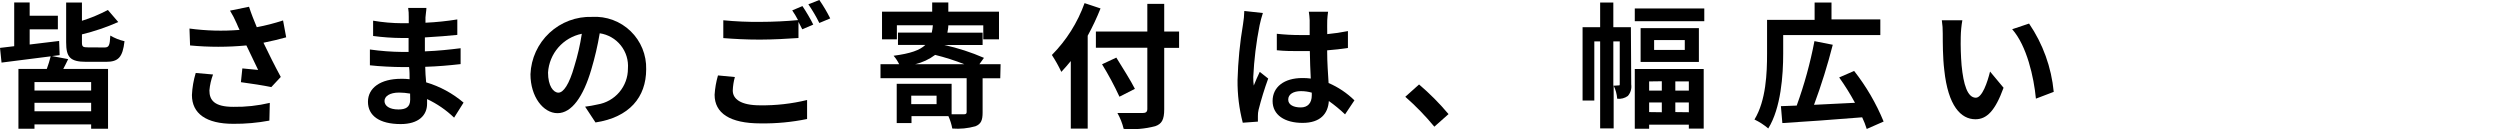 <svg width="296" height="16" viewBox="0 0 296 16" fill="none" xmlns="http://www.w3.org/2000/svg">
<g clip-path="url(#clip0_229_66)">
<path d="M8.072 7C7.882 7.41 7.672 7.81 7.492 8.16H12.792V15.24H10.792V14.73H4.082V15.24H2.182V8.16H5.542C5.72 7.671 5.874 7.174 6.002 6.67L0.182 7.41L0.002 5.67L1.682 5.47V0.29H3.512V1.86H6.852V3.47H3.512V5.27L7.002 4.85L7.062 6.53L6.152 6.64L8.072 7ZM10.792 9.72H4.082V10.72H10.792V9.72ZM10.792 13.17V12.17H4.082V13.17H10.792ZM12.372 5.62C12.892 5.62 13.002 5.41 13.062 4.21C13.583 4.52 14.15 4.746 14.742 4.88C14.522 6.79 14.012 7.32 12.552 7.32H10.212C8.282 7.32 7.832 6.75 7.832 5V0.3H9.702V2.46C10.763 2.13 11.791 1.702 12.772 1.18L14.002 2.61C12.614 3.223 11.175 3.711 9.702 4.07V5C9.702 5.54 9.802 5.61 10.452 5.61L12.372 5.62Z" fill="black"/>
<path d="M33.884 4.42C33.084 4.64 32.154 4.87 31.194 5.06C31.804 6.34 32.554 7.84 33.244 9.11L32.124 10.31C31.254 10.13 29.684 9.88 28.524 9.73L28.694 8.1L30.564 8.28L29.174 5.38C26.955 5.591 24.722 5.591 22.504 5.38L22.434 3.38C24.399 3.646 26.387 3.7 28.364 3.54C28.234 3.28 28.124 3.02 28.024 2.78C27.797 2.255 27.533 1.747 27.234 1.26L29.484 0.8C29.754 1.63 30.054 2.38 30.404 3.22C31.457 3.022 32.496 2.755 33.514 2.42L33.884 4.42ZM25.224 8.82C24.995 9.427 24.85 10.063 24.794 10.71C24.794 11.86 25.384 12.65 27.624 12.65C29.078 12.674 30.529 12.516 31.944 12.18L31.894 14.28C30.486 14.543 29.056 14.671 27.624 14.66C24.434 14.66 22.724 13.46 22.724 11.25C22.765 10.364 22.916 9.488 23.174 8.64L25.224 8.82Z" fill="black"/>
<path d="M53.766 13.93C52.827 13.027 51.746 12.283 50.566 11.73C50.566 11.94 50.566 12.13 50.566 12.29C50.566 13.65 49.566 14.69 47.446 14.69C44.916 14.69 43.566 13.69 43.566 12.05C43.566 10.41 45.046 9.33 47.496 9.33C47.826 9.33 48.146 9.33 48.496 9.38C48.496 8.9 48.496 8.38 48.436 7.94H47.606C46.676 7.94 44.856 7.86 43.796 7.73V5.86C45.062 6.039 46.337 6.136 47.616 6.15H48.376V4.5H47.616C46.465 4.493 45.316 4.413 44.176 4.26V2.45C45.312 2.644 46.463 2.744 47.616 2.75H48.396V2C48.404 1.646 48.381 1.291 48.326 0.94H50.486C50.486 1.26 50.396 1.67 50.376 2.06V2.69C51.639 2.633 52.898 2.502 54.146 2.3V4.13C53.146 4.23 51.826 4.35 50.306 4.43V6.08C51.906 6.02 53.236 5.87 54.536 5.71V7.59C53.116 7.75 51.876 7.86 50.346 7.91C50.346 8.5 50.406 9.14 50.456 9.75C52.084 10.231 53.594 11.049 54.886 12.15L53.766 13.93ZM48.556 11.08C48.127 11.004 47.692 10.964 47.256 10.96C46.136 10.96 45.526 11.4 45.526 11.96C45.526 12.52 46.086 12.96 47.176 12.96C48.026 12.96 48.566 12.7 48.566 11.79C48.566 11.57 48.566 11.35 48.556 11.08Z" fill="black"/>
<path d="M69.277 12.63C69.772 12.569 70.262 12.482 70.747 12.37C71.753 12.206 72.668 11.689 73.328 10.912C73.987 10.135 74.349 9.149 74.347 8.13C74.426 7.138 74.125 6.153 73.505 5.375C72.885 4.597 71.992 4.084 71.007 3.94C70.764 5.392 70.43 6.828 70.007 8.24C69.067 11.44 67.687 13.399 66.007 13.399C64.327 13.399 62.807 11.46 62.807 8.79C62.88 6.923 63.689 5.161 65.057 3.889C66.424 2.617 68.24 1.937 70.107 2C70.944 1.951 71.781 2.076 72.566 2.368C73.351 2.66 74.067 3.111 74.669 3.694C75.271 4.277 75.745 4.978 76.061 5.754C76.378 6.529 76.53 7.362 76.507 8.2C76.507 11.52 74.507 13.889 70.507 14.499L69.277 12.63ZM68.007 7.83C68.396 6.577 68.69 5.296 68.887 4C67.808 4.218 66.831 4.786 66.108 5.615C65.385 6.445 64.956 7.491 64.887 8.59C64.887 10.19 65.527 10.97 66.117 10.97C66.707 10.97 67.397 10 68.007 7.83Z" fill="black"/>
<path d="M87.009 9.12C86.862 9.641 86.778 10.179 86.759 10.72C86.759 11.72 87.699 12.47 89.989 12.47C91.865 12.496 93.736 12.284 95.559 11.84V14.09C93.747 14.463 91.899 14.637 90.049 14.61C86.419 14.61 84.609 13.4 84.609 11.22C84.657 10.444 84.791 9.676 85.009 8.93L87.009 9.12ZM95.009 0.72C95.409 1.31 96.009 2.32 96.289 2.91L94.989 3.47L94.539 2.59V4.5C93.439 4.58 91.469 4.69 89.969 4.69C88.299 4.69 86.919 4.61 85.639 4.51V2.4C87.091 2.542 88.55 2.605 90.009 2.59C91.529 2.59 93.269 2.5 94.489 2.38C94.283 1.983 94.052 1.599 93.799 1.23L95.009 0.72ZM97.009 0C97.491 0.695 97.922 1.423 98.299 2.18L97.009 2.72C96.63 1.953 96.196 1.214 95.709 0.51L97.009 0Z" fill="black"/>
<path d="M118.431 9.27H116.341V13.32C116.341 14.23 116.161 14.68 115.491 14.95C114.6 15.199 113.673 15.291 112.751 15.22C112.658 14.713 112.503 14.22 112.291 13.75H107.921V14.57H106.171V9.92H112.671V13.53H114.131C114.371 13.53 114.451 13.45 114.451 13.26V9.26H104.251V7.6H106.461C106.285 7.239 106.063 6.903 105.801 6.6C107.801 6.34 108.911 5.94 109.561 5.32H106.321V3.86H110.321C110.387 3.574 110.43 3.283 110.451 2.99H106.191V4.66H104.431V1.38H110.371V0.29H112.281V1.38H118.281V4.66H116.421V3H112.281C112.281 3.31 112.211 3.6 112.171 3.87H116.341V5.33H111.811C113.42 5.683 114.991 6.192 116.501 6.85L115.961 7.6H118.471L118.431 9.27ZM110.891 11.33H107.891V12.33H110.891V11.33ZM114.171 7.6C113.047 7.157 111.894 6.79 110.721 6.5C110.019 7.026 109.215 7.401 108.361 7.6H114.171Z" fill="black"/>
<path d="M130.303 1C129.862 2.107 129.354 3.185 128.783 4.23V15.23H126.782V7.23C126.412 7.69 126.022 8.12 125.662 8.51C125.335 7.818 124.961 7.15 124.542 6.51C126.266 4.771 127.587 2.675 128.413 0.37L130.303 1ZM139.604 5.67H137.843V12.94C137.843 14.17 137.553 14.67 136.783 14.94C135.564 15.259 134.299 15.367 133.043 15.26C132.884 14.602 132.635 13.97 132.303 13.38C133.533 13.38 134.943 13.38 135.303 13.38C135.663 13.38 135.843 13.25 135.843 12.9V5.65H129.753V3.73H135.843V0.46H137.843V3.73H139.604V5.67ZM132.543 11.45C131.933 10.13 131.245 8.848 130.483 7.61L132.173 6.82C132.893 7.99 133.893 9.56 134.373 10.52L132.543 11.45Z" fill="black"/>
<path d="M149.525 1.54C149.369 2.019 149.239 2.507 149.135 3C148.734 5.022 148.483 7.071 148.385 9.13C148.381 9.464 148.401 9.798 148.445 10.13C148.655 9.57 148.915 9.04 149.155 8.51L150.155 9.3C149.712 10.513 149.331 11.748 149.015 13C148.957 13.242 148.93 13.491 148.935 13.74C148.935 13.9 148.935 14.17 148.935 14.4L147.145 14.53C146.714 12.878 146.506 11.177 146.525 9.47C146.586 7.254 146.803 5.045 147.175 2.86C147.262 2.344 147.312 1.823 147.325 1.3L149.525 1.54ZM159.255 13.54C158.654 12.967 158.013 12.439 157.335 11.96C157.235 13.46 156.335 14.55 154.225 14.55C152.115 14.55 150.675 13.62 150.675 11.96C150.675 10.3 152.035 9.24 154.195 9.24C154.529 9.235 154.863 9.255 155.195 9.3C155.145 8.3 155.095 7.17 155.085 6.05C154.695 6.05 154.315 6.05 153.945 6.05C153.015 6.05 152.125 6.05 151.175 5.95V4C152.095 4.1 153.019 4.151 153.945 4.15C154.315 4.15 154.695 4.15 155.065 4.15C155.065 3.37 155.065 2.73 155.065 2.39C155.051 2.055 155.017 1.721 154.965 1.39H157.245C157.195 1.7 157.165 2.08 157.145 2.39C157.125 2.7 157.145 3.39 157.145 4.04C157.967 3.963 158.785 3.843 159.595 3.68V5.68C158.825 5.8 157.995 5.89 157.135 5.96C157.135 7.49 157.245 8.76 157.305 9.83C158.443 10.318 159.481 11.013 160.365 11.88L159.255 13.54ZM155.315 10.97C154.899 10.851 154.468 10.79 154.035 10.79C153.135 10.79 152.525 11.16 152.525 11.79C152.525 12.42 153.175 12.72 154.005 12.72C154.835 12.72 155.315 12.21 155.315 11.28V10.97Z" fill="black"/>
<path d="M169.826 15C168.777 13.729 167.627 12.545 166.386 11.46L168.016 10C169.275 11.07 170.443 12.245 171.506 13.51L169.826 15Z" fill="black"/>
<path d="M193.138 10C193.173 10.242 193.156 10.489 193.087 10.724C193.018 10.959 192.899 11.176 192.738 11.36C192.375 11.626 191.924 11.744 191.478 11.69C191.437 11.151 191.294 10.625 191.057 10.14V15.2H189.457V4.9H188.767V11.9H187.377V3.22H189.457V0.3H191.018V3.22H193.098L193.138 10ZM191.668 10.11C191.748 10.11 191.778 10.11 191.778 9.95V4.9H191.018V10.15L191.668 10.11ZM201.788 1V2.51H193.558V1H201.788ZM193.558 8.17H201.718V15.23H199.958V14.76H195.258V15.24H193.558V8.17ZM201.148 3.33V7.33H194.248V3.33H201.148ZM195.258 9.64V10.73H196.758V9.62L195.258 9.64ZM196.758 13.29V12.13H195.258V13.27L196.758 13.29ZM199.478 4.74H195.848V5.91H199.478V4.74ZM199.958 9.64H198.358V10.73H199.958V9.64ZM199.958 13.29V12.13H198.358V13.27L199.958 13.29Z" fill="black"/>
<path d="M211.13 6.35C211.13 8.88 210.87 12.79 209.36 15.21C208.866 14.786 208.317 14.43 207.729 14.15C209.11 11.89 209.22 8.61 209.22 6.35V2.35H214.85V0.3H216.85V2.3H222.631V4.15H211.13V6.35ZM221.021 15.27C220.875 14.797 220.694 14.336 220.481 13.89C217.1 14.17 213.48 14.42 211.03 14.57L210.86 12.57L212.73 12.5C213.632 10.017 214.334 7.465 214.83 4.87L217 5.3C216.386 7.707 215.645 10.081 214.78 12.41L219.631 12.17C219.069 11.132 218.445 10.13 217.76 9.17L219.53 8.4C220.963 10.227 222.138 12.242 223.021 14.39L221.021 15.27Z" fill="black"/>
<path d="M232.152 4.37C232.127 5.491 232.16 6.613 232.252 7.73C232.472 10.02 232.952 11.57 233.942 11.57C234.692 11.57 235.322 9.72 235.622 8.47L237.222 10.39C236.222 13.14 235.222 14.12 233.892 14.12C232.172 14.12 230.652 12.55 230.202 8.29C230.022 6.83 230.022 5 230.022 4C230.029 3.465 229.992 2.93 229.912 2.4H232.342C232.228 3.051 232.164 3.71 232.152 4.37ZM243.152 10.88L241.052 11.68C240.812 9.14 239.972 5.41 238.242 3.46L240.242 2.79C241.884 5.197 242.888 7.98 243.162 10.88H243.152Z" fill="black"/>
</g>
<defs>
<clipPath id="clip0_229_66">
<rect width="243.14" height="15.27" fill="white"/>
</clipPath>
</defs>
</svg>

